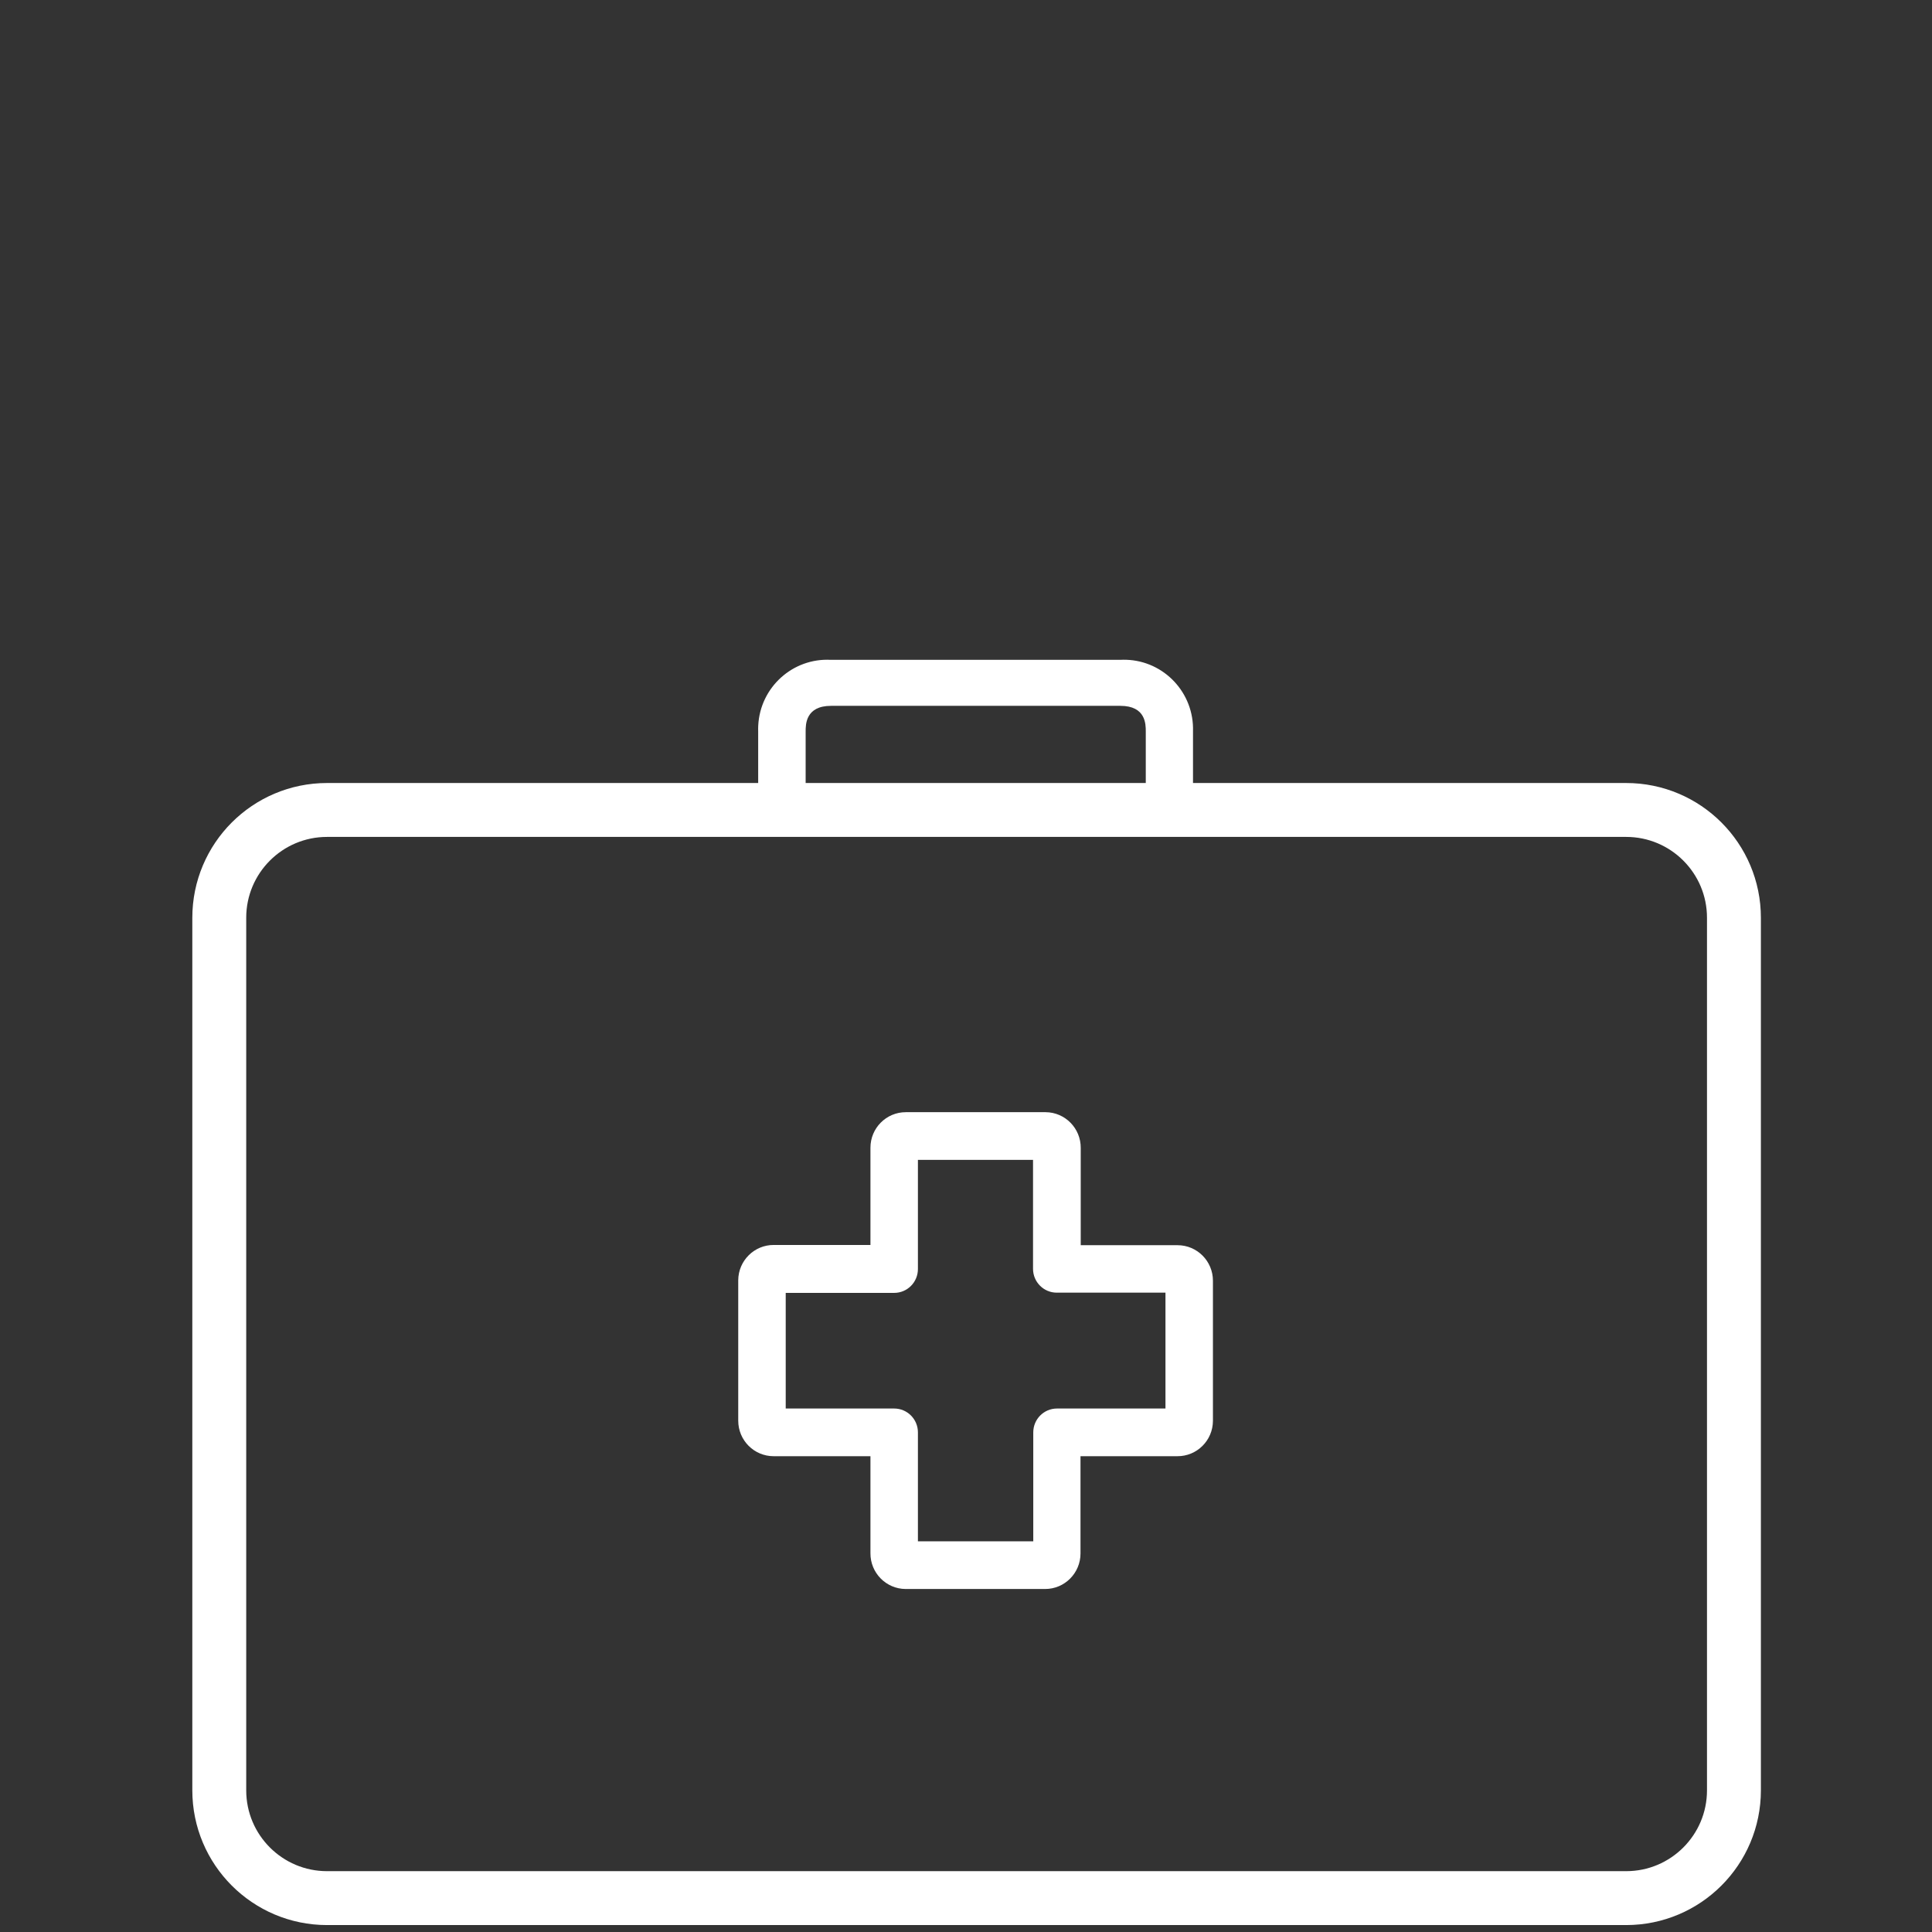 <?xml version="1.0" encoding="UTF-8" standalone="no"?>
<svg
   xmlns:dc="http://purl.org/dc/elements/1.1/"
   xmlns:cc="http://creativecommons.org/ns#"
   xmlns:rdf="http://www.w3.org/1999/02/22-rdf-syntax-ns#"
   xmlns:svg="http://www.w3.org/2000/svg"
   xmlns="http://www.w3.org/2000/svg"
   xmlns:sodipodi="http://sodipodi.sourceforge.net/DTD/sodipodi-0.dtd"
   xmlns:inkscape="http://www.inkscape.org/namespaces/inkscape"
   width="200"
   height="200"
   version="1.1"
   id="svg4"
   sodipodi:docname="5.svg"
   inkscape:version="0.92.3 (2405546, 2018-03-11)">
  <rect width="100%" height="100%" fill="#333333" stroke="none"/>
  <defs
     id="defs8" />
  <sodipodi:namedview
     pagecolor="#ffffff"
     bordercolor="#666666"
     borderopacity="1"
     objecttolerance="10"
     gridtolerance="10"
     guidetolerance="10"
     inkscape:pageopacity="0"
     inkscape:pageshadow="2"
     inkscape:window-width="1920"
     inkscape:window-height="1017"
     id="namedview6"
     showgrid="false"
     units="px"
     inkscape:zoom="1.9857853"
     inkscape:cx="108.7092"
     inkscape:cy="67.640216"
     inkscape:window-x="-8"
     inkscape:window-y="1103"
     inkscape:window-maximized="1"
     inkscape:current-layer="svg4" />
  <g
     id="g4616"
     transform="matrix(1.116,0,0,1.116,19.525,67.665)">
    <path
       id="path4599"
       d="m 12.844,14.5 h 120.5 c 5.523,0 10,4.477 10,10 v 80.937 c 0,5.523 -4.477,10 -10,10 h -120.5 c -5.523,0 -10,-4.477 -10,-10 V 24.5 c 0,-5.523 4.477,-10 10,-10 z"
       inkscape:connector-curvature="0"
       style="fill:none;fill-rule:evenodd;stroke:#ffffff;stroke-width:5px;stroke-linecap:butt;stroke-linejoin:miter" />
    <path
       id="path4601"
       d="M 93.167,14.992 V 7.208 C 93.281,3.656 90.507,0.683 86.97,0.568 86.79,0.562 86.61,0.564 86.43,0.574 H 59.57 C 56.036,0.389 53.022,3.116 52.838,6.665 52.829,6.846 52.827,7.027 52.833,7.208 v 7.74 m 4.403,-7.74 c 0,-0.641 0,-2.366 2.356,-2.366 H 86.43 c 2.356,0 2.356,1.703 2.356,2.366 v 7.74 h -31.55 z"
       inkscape:connector-curvature="0"
       style="fill:#ffffff;fill-rule:evenodd" />
    <path
       id="path4603"
       d="m 91.714,54.873 h -8.961 v -9.022 c 0.012,-1.819 -1.446,-3.305 -3.258,-3.317 -0.007,0 -0.015,0 -0.022,0 H 66.527 c -1.812,0 -3.28,1.475 -3.28,3.295 v 9.022 h -8.961 c -1.812,-0.012 -3.29,1.454 -3.303,3.274 0,0.014 0,0.029 0,0.044 V 71.15 c 0,1.82 1.469,3.295 3.281,3.295 v 0 h 8.983 v 9 c -0.012,1.82 1.446,3.305 3.258,3.318 0.007,0 0.015,0 0.022,0 h 12.924 c 1.811,0 3.28,-1.476 3.28,-3.295 v 0 -9.023 h 8.983 c 1.812,0.012 3.29,-1.453 3.302,-3.273 0,-0.007 0,-0.015 0,-0.022 V 58.169 c 0,-1.82 -1.468,-3.296 -3.28,-3.296 -0.007,0 -0.015,0 -0.022,0 z M 90.613,70.022 H 80.552 c -1.216,0 -2.202,0.99 -2.202,2.212 V 82.34 H 67.65 V 72.234 c 0,-1.222 -0.986,-2.212 -2.202,-2.212 H 55.387 V 59.296 h 10.061 c 1.216,0 2.202,-0.989 2.202,-2.211 V 46.957 h 10.678 v 10.106 c 0,1.222 0.986,2.212 2.202,2.212 h 10.083 z"
       inkscape:connector-curvature="0"
       style="fill:#ffffff;fill-rule:evenodd" />
  </g>
</svg>
